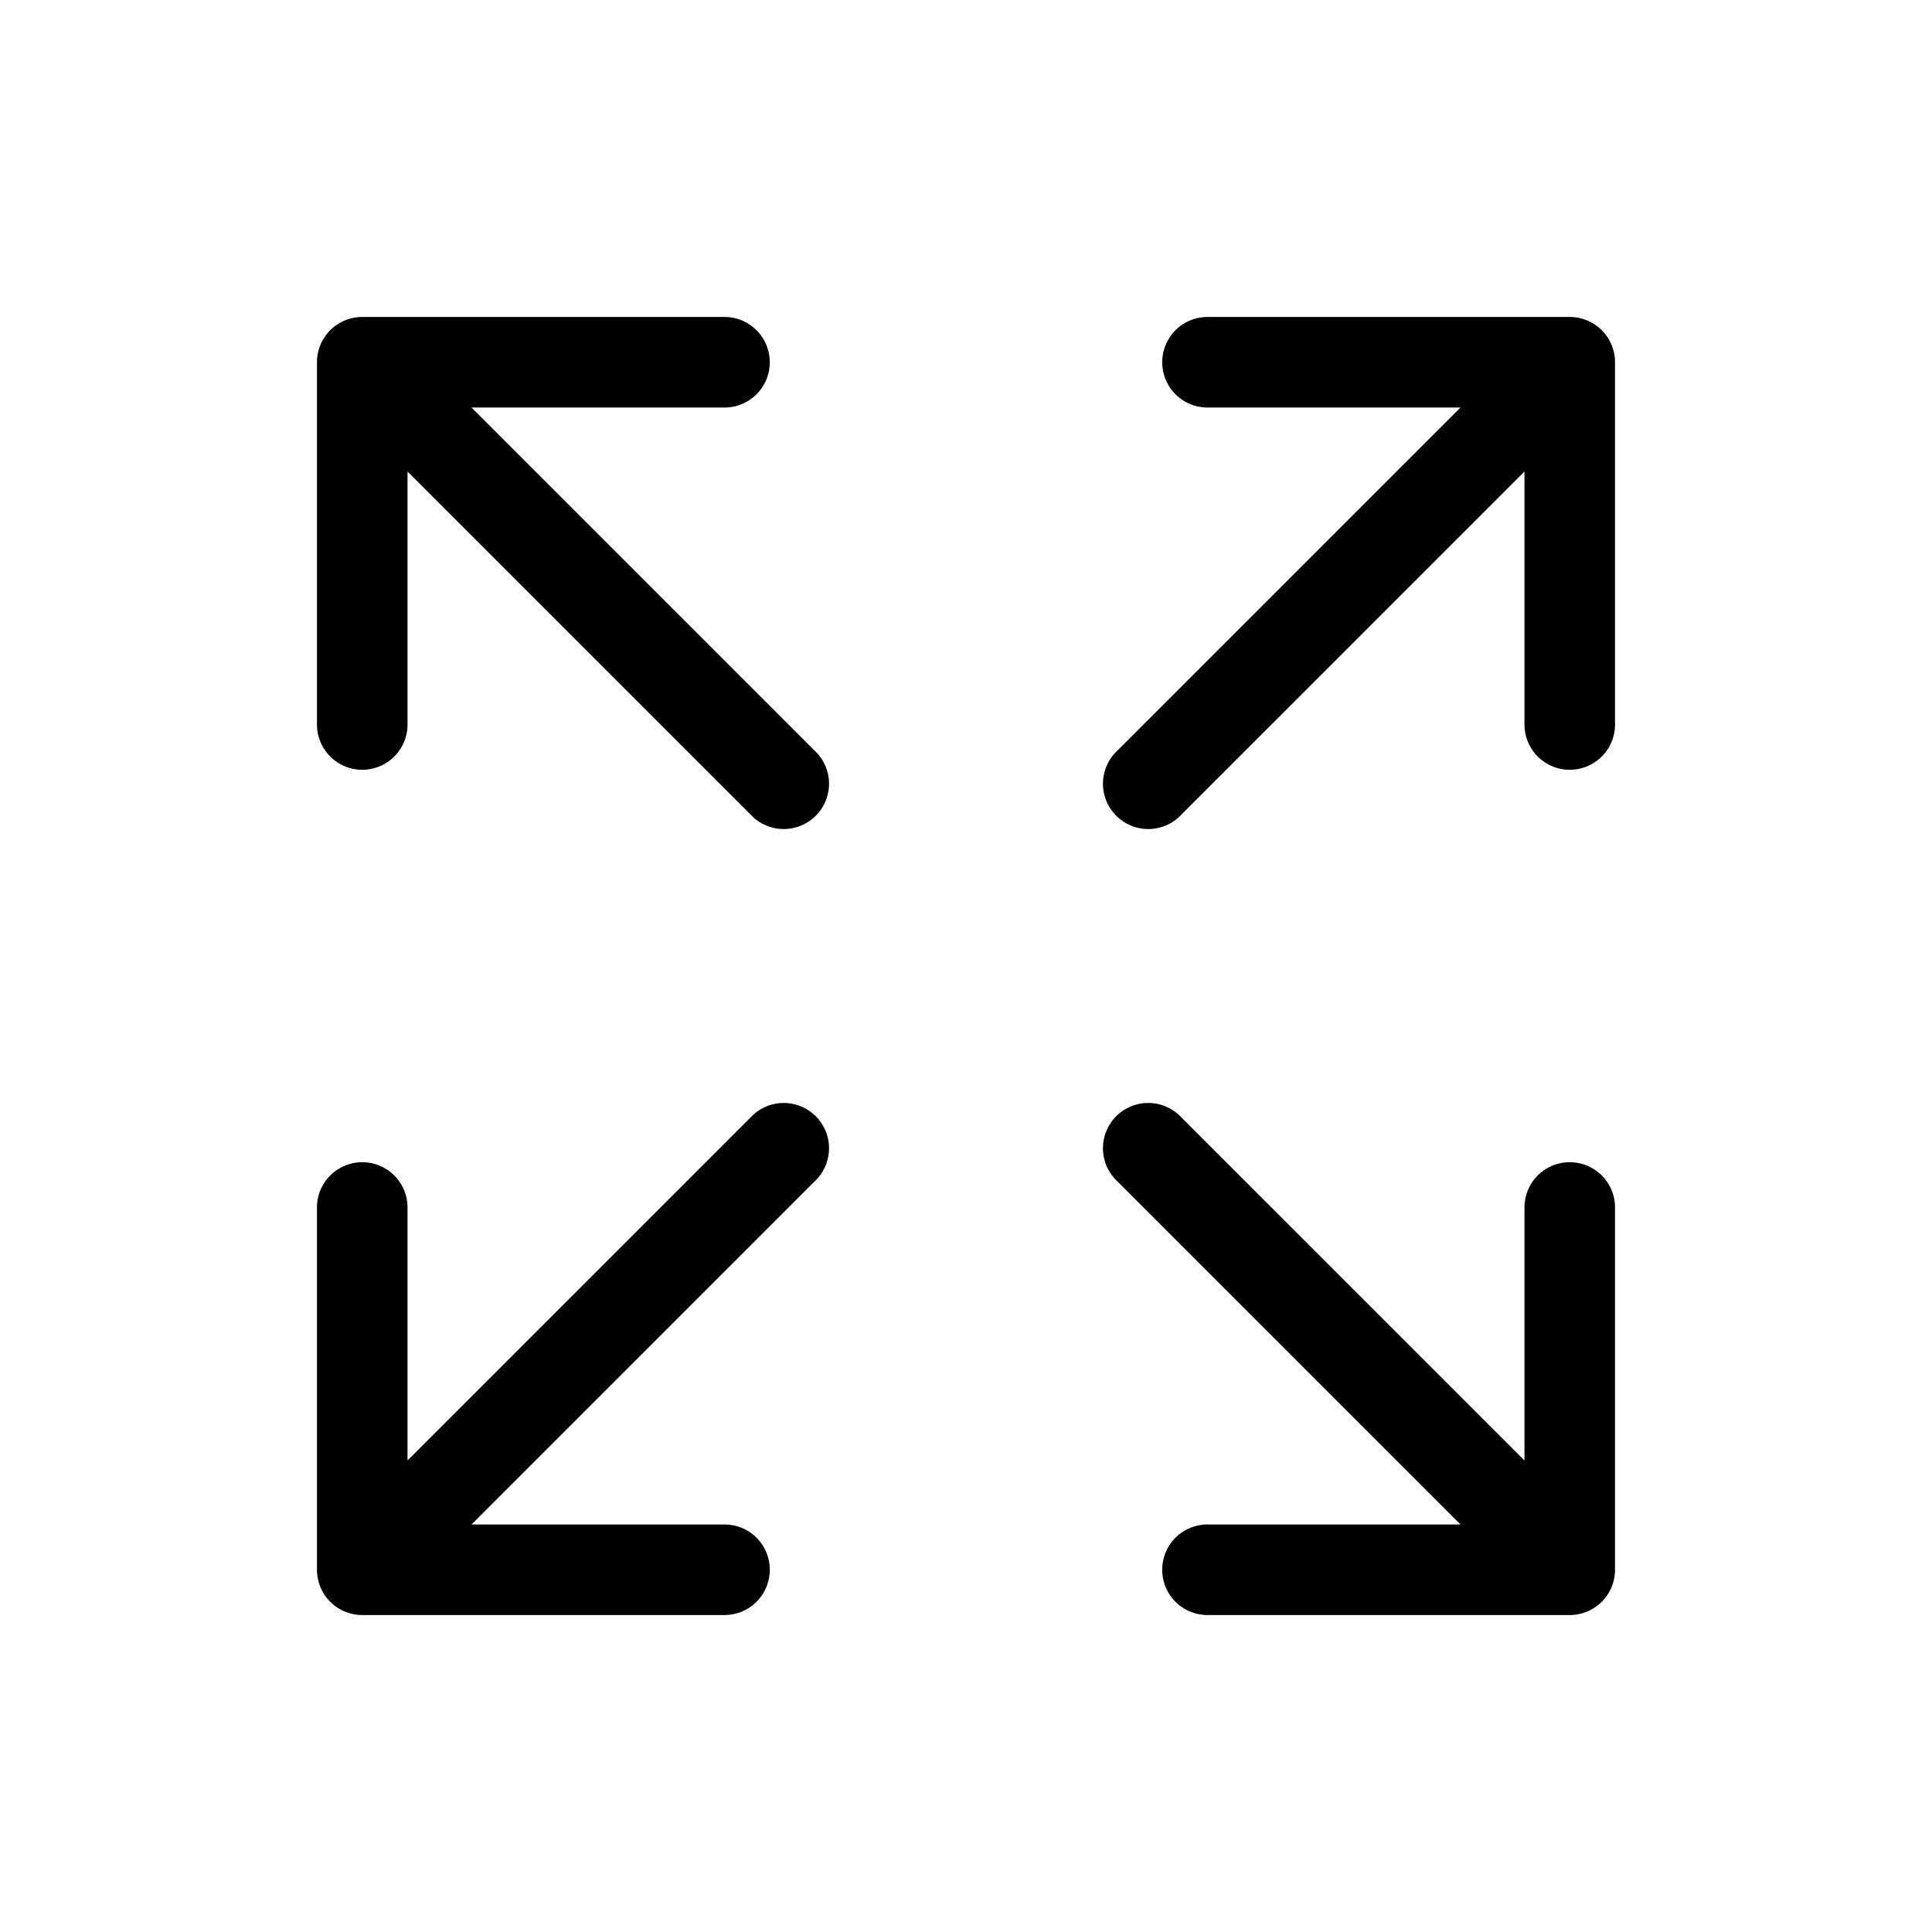 <svg xmlns="http://www.w3.org/2000/svg" viewBox="0 0 256 256" fill="currentColor"><path d="M214,48V96a6,6,0,0,1-12,0V62.48l-45.76,45.76a6,6,0,0,1-8.48-8.48L193.52,54H160a6,6,0,0,1,0-12h48A6,6,0,0,1,214,48ZM99.76,147.76,54,193.52V160a6,6,0,0,0-12,0v48a6,6,0,0,0,6,6H96a6,6,0,0,0,0-12H62.48l45.76-45.76a6,6,0,0,0-8.48-8.48ZM208,154a6,6,0,0,0-6,6v33.52l-45.76-45.76a6,6,0,0,0-8.48,8.48L193.52,202H160a6,6,0,0,0,0,12h48a6,6,0,0,0,6-6V160A6,6,0,0,0,208,154ZM62.48,54H96a6,6,0,0,0,0-12H48a6,6,0,0,0-6,6V96a6,6,0,0,0,12,0V62.48l45.76,45.76a6,6,0,0,0,8.48-8.48Z"/></svg>